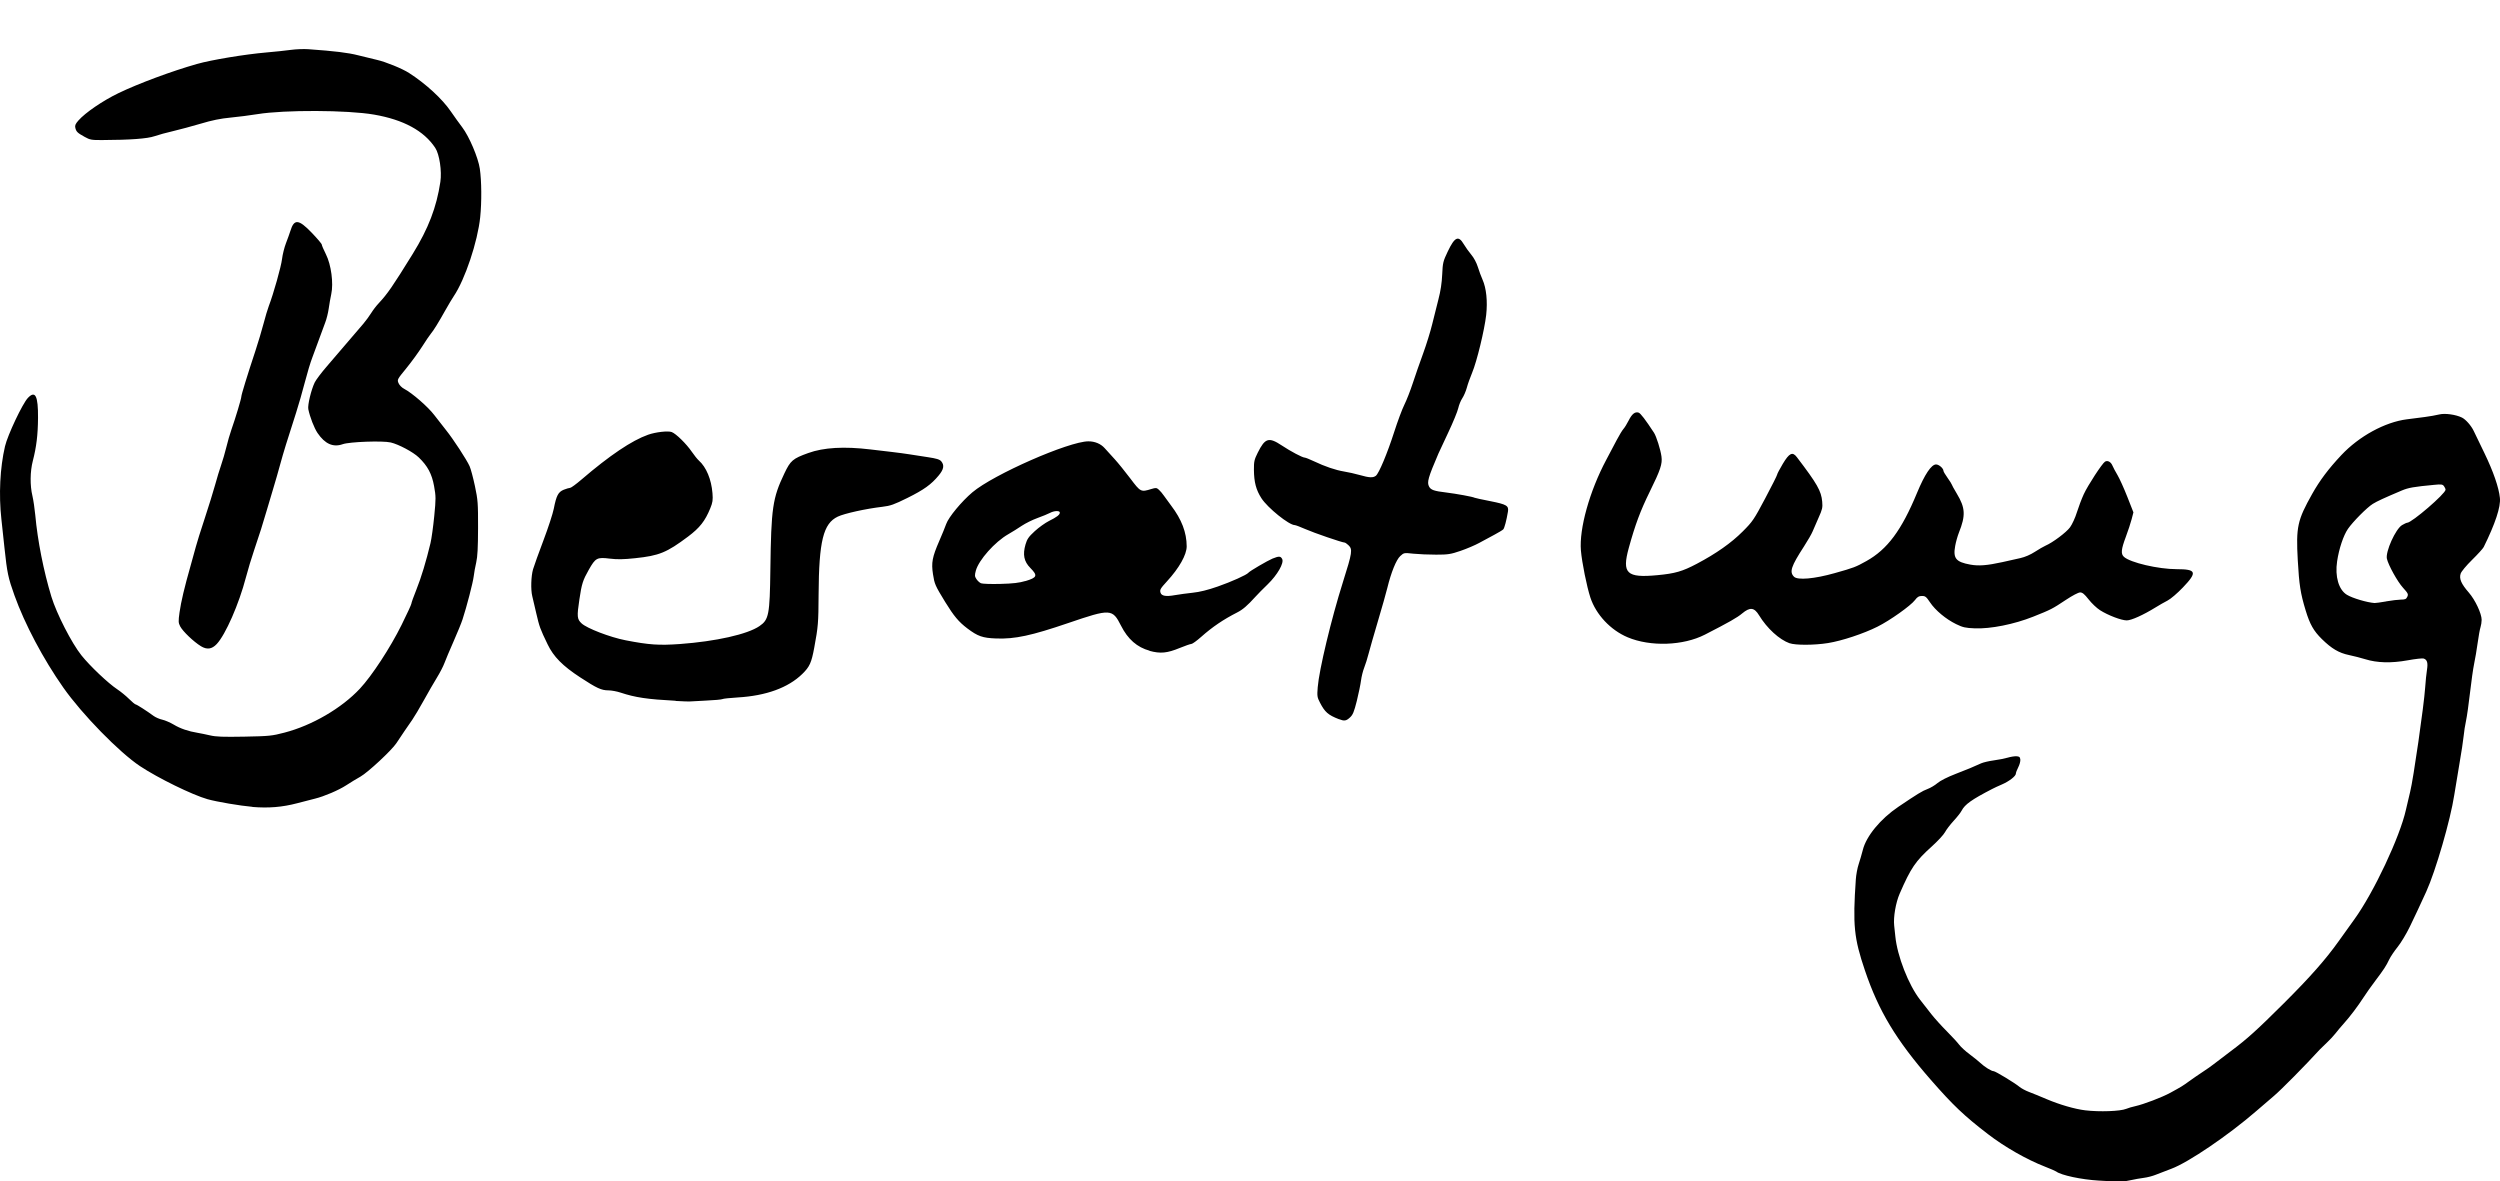 <?xml version="1.0" encoding="UTF-8" standalone="no"?>
<!-- Created with Inkscape (http://www.inkscape.org/) -->

<svg
   xmlns:dc="http://purl.org/dc/elements/1.1/"
   xmlns:cc="http://creativecommons.org/ns#"
   xmlns:rdf="http://www.w3.org/1999/02/22-rdf-syntax-ns#"
   xmlns:svg="http://www.w3.org/2000/svg"
   xmlns="http://www.w3.org/2000/svg"
   xmlns:sodipodi="http://sodipodi.sourceforge.net/DTD/sodipodi-0.dtd"
   xmlns:inkscape="http://www.inkscape.org/namespaces/inkscape"
   width="46.552mm"
   height="22mm"
   viewBox="0 0 46.552 22"
   version="1.1"
   id="svg1442"
   inkscape:version="0.92.4 (5da689c313, 2019-01-14)"
   sodipodi:docname="Logo_Beratung.svg">
  <defs
     id="defs1436" />
  <sodipodi:namedview
     id="base"
     pagecolor="#ffffff"
     bordercolor="#666666"
     borderopacity="1.0"
     inkscape:pageopacity="0.0"
     inkscape:pageshadow="2"
     inkscape:zoom="0.98994949"
     inkscape:cx="-82.922506"
     inkscape:cy="32.961768"
     inkscape:document-units="mm"
     inkscape:current-layer="layer1"
     showgrid="false"
     fit-margin-top="0"
     fit-margin-left="0"
     fit-margin-right="0"
     fit-margin-bottom="0"
     inkscape:window-width="1680"
     inkscape:window-height="985"
     inkscape:window-x="1280"
     inkscape:window-y="0"
     inkscape:window-maximized="1" />
  <g
     inkscape:label="Layer 1"
     inkscape:groupmode="layer"
     id="layer1"
     transform="translate(326.821,-31.549)">
    <path
       style="fill:#000000;stroke-width:1"
       d="m -287.734,53.533 c -0.329,-0.019 -0.708,-0.1 -0.8,-0.17 -0.013,-0.01 -0.106,-0.05 -0.208,-0.09 -0.34,-0.132 -0.75,-0.366 -1.062,-0.606 -0.444,-0.341 -0.651,-0.538 -1.065,-1.012 -0.644,-0.738 -0.97,-1.28 -1.225,-2.034 -0.205,-0.606 -0.229,-0.841 -0.17,-1.699 0.006,-0.087 0.03,-0.214 0.053,-0.282 0.023,-0.068 0.057,-0.187 0.077,-0.264 0.063,-0.256 0.329,-0.579 0.661,-0.803 0.356,-0.24 0.448,-0.297 0.544,-0.332 0.055,-0.02 0.138,-0.07 0.185,-0.11 0.052,-0.045 0.187,-0.113 0.345,-0.174 0.244,-0.095 0.296,-0.116 0.47,-0.195 0.039,-0.017 0.144,-0.042 0.233,-0.054 0.089,-0.012 0.207,-0.035 0.26,-0.051 0.054,-0.016 0.127,-0.028 0.163,-0.026 0.053,0.003 0.066,0.014 0.072,0.06 0.004,0.031 -0.013,0.096 -0.038,0.144 -0.025,0.048 -0.045,0.102 -0.045,0.119 0,0.047 -0.125,0.144 -0.26,0.202 -0.066,0.028 -0.147,0.066 -0.181,0.084 -0.383,0.198 -0.508,0.287 -0.569,0.404 -0.018,0.036 -0.086,0.122 -0.15,0.191 -0.064,0.07 -0.136,0.164 -0.16,0.21 -0.024,0.046 -0.134,0.165 -0.245,0.265 -0.306,0.276 -0.389,0.398 -0.599,0.88 -0.073,0.167 -0.119,0.438 -0.102,0.594 0.006,0.055 0.015,0.143 0.021,0.197 0.035,0.367 0.246,0.909 0.462,1.185 0.057,0.072 0.152,0.194 0.211,0.27 0.06,0.076 0.186,0.216 0.282,0.312 0.095,0.096 0.2,0.209 0.232,0.252 0.032,0.043 0.12,0.124 0.195,0.179 0.075,0.056 0.166,0.129 0.202,0.163 0.077,0.073 0.205,0.153 0.246,0.153 0.034,7.9e-5 0.396,0.22 0.485,0.294 0.033,0.027 0.111,0.069 0.175,0.093 0.064,0.024 0.211,0.084 0.328,0.134 0.24,0.102 0.525,0.185 0.718,0.208 0.266,0.032 0.653,0.018 0.762,-0.027 0.038,-0.016 0.116,-0.039 0.173,-0.051 0.154,-0.034 0.497,-0.165 0.649,-0.248 0.214,-0.117 0.23,-0.127 0.355,-0.218 0.066,-0.048 0.178,-0.125 0.25,-0.172 0.072,-0.046 0.164,-0.112 0.206,-0.145 0.042,-0.033 0.183,-0.141 0.314,-0.239 0.307,-0.229 0.488,-0.393 0.993,-0.896 0.485,-0.484 0.773,-0.81 1.012,-1.145 0.095,-0.134 0.23,-0.322 0.299,-0.417 0.361,-0.5 0.847,-1.533 0.959,-2.038 0.027,-0.119 0.062,-0.27 0.079,-0.336 0.058,-0.225 0.257,-1.608 0.279,-1.937 0.008,-0.117 0.023,-0.267 0.034,-0.333 0.021,-0.131 0.004,-0.19 -0.063,-0.211 -0.022,-0.007 -0.157,0.008 -0.298,0.034 -0.304,0.055 -0.568,0.048 -0.789,-0.021 -0.077,-0.024 -0.214,-0.059 -0.304,-0.078 -0.186,-0.039 -0.322,-0.119 -0.503,-0.297 -0.153,-0.15 -0.224,-0.275 -0.302,-0.533 -0.097,-0.319 -0.121,-0.475 -0.147,-0.937 -0.034,-0.619 -0.007,-0.742 0.268,-1.232 0.141,-0.251 0.305,-0.47 0.544,-0.724 0.329,-0.35 0.811,-0.614 1.219,-0.666 0.093,-0.012 0.244,-0.031 0.335,-0.043 0.091,-0.012 0.211,-0.033 0.266,-0.047 0.107,-0.027 0.311,7.93e-4 0.426,0.058 0.07,0.035 0.171,0.149 0.218,0.248 0.02,0.041 0.11,0.228 0.2,0.414 0.166,0.344 0.267,0.635 0.288,0.834 0.018,0.163 -0.087,0.481 -0.302,0.915 -0.013,0.027 -0.11,0.134 -0.215,0.237 -0.11,0.108 -0.201,0.218 -0.214,0.258 -0.031,0.094 0.011,0.19 0.151,0.351 0.12,0.137 0.24,0.394 0.24,0.509 0,0.041 -0.01,0.102 -0.021,0.137 -0.012,0.035 -0.036,0.165 -0.053,0.291 -0.017,0.125 -0.047,0.301 -0.066,0.39 -0.019,0.089 -0.053,0.333 -0.077,0.542 -0.024,0.209 -0.057,0.443 -0.074,0.52 -0.017,0.078 -0.037,0.204 -0.044,0.282 -0.007,0.078 -0.043,0.312 -0.079,0.52 -0.036,0.209 -0.079,0.47 -0.096,0.58 -0.07,0.461 -0.348,1.419 -0.521,1.798 -0.155,0.338 -0.19,0.412 -0.306,0.653 -0.065,0.135 -0.168,0.305 -0.228,0.379 -0.06,0.074 -0.13,0.178 -0.156,0.232 -0.059,0.124 -0.1,0.186 -0.262,0.401 -0.072,0.095 -0.169,0.232 -0.215,0.304 -0.109,0.169 -0.258,0.365 -0.369,0.488 -0.049,0.054 -0.118,0.136 -0.153,0.182 -0.036,0.046 -0.108,0.124 -0.161,0.173 -0.053,0.049 -0.111,0.106 -0.13,0.126 -0.284,0.31 -0.722,0.753 -0.858,0.868 -0.095,0.081 -0.242,0.206 -0.325,0.279 -0.517,0.449 -1.267,0.959 -1.583,1.076 -0.107,0.04 -0.239,0.091 -0.294,0.113 -0.054,0.022 -0.152,0.048 -0.217,0.056 -0.065,0.008 -0.177,0.028 -0.248,0.044 -0.135,0.031 -0.188,0.032 -0.585,0.008 z m 5.345,-10.786 c 0.101,-0.018 0.226,-0.032 0.277,-0.033 0.077,-2.3e-5 0.097,-0.009 0.117,-0.053 0.022,-0.048 0.014,-0.064 -0.082,-0.17 -0.1,-0.11 -0.27,-0.416 -0.298,-0.537 -0.03,-0.13 0.162,-0.556 0.282,-0.627 0.041,-0.024 0.084,-0.044 0.096,-0.044 0.085,0 0.714,-0.542 0.714,-0.615 0,-0.015 -0.013,-0.045 -0.029,-0.066 -0.025,-0.034 -0.049,-0.038 -0.179,-0.025 -0.384,0.036 -0.484,0.054 -0.605,0.105 -0.333,0.141 -0.461,0.2 -0.542,0.25 -0.109,0.068 -0.37,0.331 -0.463,0.466 -0.083,0.121 -0.166,0.367 -0.201,0.602 -0.043,0.285 0.029,0.532 0.183,0.625 0.104,0.063 0.374,0.143 0.514,0.153 0.018,0.001 0.115,-0.012 0.217,-0.03 z m -39.732,3.826 c -0.224,-0.019 -0.66,-0.093 -0.835,-0.142 -0.283,-0.08 -0.92,-0.392 -1.258,-0.616 -0.387,-0.257 -1.08,-0.967 -1.427,-1.461 -0.375,-0.533 -0.72,-1.186 -0.911,-1.719 -0.117,-0.328 -0.136,-0.415 -0.186,-0.886 -0.018,-0.167 -0.044,-0.406 -0.057,-0.531 -0.051,-0.46 -0.026,-0.958 0.067,-1.358 0.049,-0.21 0.327,-0.798 0.427,-0.902 0.138,-0.144 0.191,-0.039 0.188,0.373 -0.002,0.313 -0.03,0.542 -0.097,0.801 -0.051,0.196 -0.054,0.458 -0.007,0.652 0.018,0.078 0.042,0.239 0.053,0.358 0.043,0.474 0.155,1.042 0.3,1.518 0.096,0.315 0.378,0.866 0.56,1.093 0.16,0.2 0.497,0.519 0.666,0.631 0.063,0.042 0.162,0.122 0.219,0.179 0.057,0.057 0.113,0.103 0.124,0.103 0.019,0 0.209,0.122 0.334,0.214 0.037,0.027 0.11,0.059 0.162,0.07 0.053,0.012 0.149,0.054 0.215,0.093 0.117,0.071 0.273,0.125 0.444,0.152 0.048,0.008 0.151,0.029 0.229,0.047 0.114,0.027 0.241,0.031 0.64,0.024 0.466,-0.009 0.514,-0.014 0.747,-0.075 0.515,-0.134 1.065,-0.455 1.405,-0.819 0.224,-0.24 0.565,-0.761 0.776,-1.187 0.1,-0.202 0.182,-0.38 0.182,-0.395 0,-0.016 0.042,-0.134 0.094,-0.263 0.09,-0.224 0.183,-0.533 0.262,-0.864 0.02,-0.083 0.051,-0.31 0.07,-0.503 0.032,-0.328 0.032,-0.365 -0.003,-0.559 -0.041,-0.227 -0.12,-0.376 -0.286,-0.535 -0.104,-0.1 -0.373,-0.243 -0.521,-0.278 -0.152,-0.035 -0.766,-0.013 -0.894,0.032 -0.179,0.063 -0.33,-0.004 -0.469,-0.208 -0.063,-0.093 -0.142,-0.297 -0.172,-0.444 -0.015,-0.076 0.053,-0.359 0.119,-0.497 0.023,-0.048 0.127,-0.186 0.232,-0.307 0.202,-0.234 0.538,-0.626 0.675,-0.788 0.045,-0.054 0.11,-0.141 0.143,-0.195 0.033,-0.054 0.096,-0.137 0.141,-0.184 0.168,-0.181 0.255,-0.307 0.635,-0.921 0.292,-0.473 0.443,-0.867 0.514,-1.34 0.03,-0.2 -0.017,-0.515 -0.095,-0.633 -0.21,-0.318 -0.59,-0.525 -1.14,-0.62 -0.494,-0.086 -1.67,-0.09 -2.168,-0.009 -0.137,0.022 -0.365,0.052 -0.507,0.065 -0.182,0.017 -0.344,0.05 -0.553,0.113 -0.163,0.048 -0.393,0.11 -0.512,0.138 -0.119,0.027 -0.275,0.07 -0.347,0.095 -0.132,0.046 -0.449,0.07 -0.976,0.072 -0.197,9.83e-4 -0.227,-0.004 -0.325,-0.059 -0.134,-0.074 -0.156,-0.095 -0.174,-0.167 -0.011,-0.045 9.4e-4,-0.074 0.057,-0.138 0.128,-0.146 0.453,-0.368 0.745,-0.509 0.368,-0.178 1,-0.413 1.464,-0.544 0.27,-0.077 0.896,-0.18 1.29,-0.214 0.155,-0.013 0.36,-0.035 0.455,-0.048 0.095,-0.013 0.242,-0.019 0.325,-0.013 0.502,0.036 0.74,0.065 0.932,0.114 0.119,0.03 0.276,0.068 0.349,0.085 0.163,0.037 0.47,0.162 0.597,0.244 0.312,0.2 0.618,0.482 0.778,0.716 0.064,0.093 0.159,0.226 0.212,0.295 0.13,0.171 0.298,0.566 0.328,0.773 0.033,0.226 0.036,0.617 0.007,0.9 -0.047,0.457 -0.284,1.165 -0.493,1.473 -0.03,0.045 -0.1,0.161 -0.154,0.258 -0.132,0.236 -0.224,0.384 -0.27,0.437 -0.021,0.024 -0.095,0.133 -0.164,0.242 -0.07,0.109 -0.203,0.292 -0.297,0.407 -0.167,0.204 -0.17,0.209 -0.143,0.274 0.016,0.038 0.061,0.084 0.106,0.107 0.148,0.077 0.445,0.336 0.56,0.488 0.063,0.083 0.163,0.211 0.221,0.283 0.131,0.163 0.384,0.55 0.437,0.67 0.022,0.049 0.066,0.215 0.099,0.37 0.055,0.261 0.059,0.317 0.058,0.78 -9.5e-4,0.369 -0.01,0.535 -0.034,0.64 -0.018,0.078 -0.04,0.195 -0.047,0.26 -0.014,0.116 -0.13,0.564 -0.208,0.802 -0.021,0.066 -0.097,0.251 -0.168,0.412 -0.071,0.161 -0.147,0.341 -0.169,0.401 -0.022,0.06 -0.085,0.182 -0.14,0.271 -0.055,0.089 -0.165,0.28 -0.244,0.423 -0.079,0.143 -0.176,0.306 -0.215,0.362 -0.077,0.109 -0.209,0.304 -0.296,0.436 -0.087,0.132 -0.53,0.544 -0.668,0.622 -0.07,0.039 -0.19,0.112 -0.268,0.163 -0.138,0.09 -0.41,0.206 -0.578,0.247 -0.046,0.011 -0.196,0.05 -0.333,0.086 -0.278,0.073 -0.532,0.094 -0.835,0.069 z m 20.229,-1.633 c -0.199,-0.078 -0.258,-0.13 -0.35,-0.307 -0.052,-0.1 -0.055,-0.122 -0.042,-0.288 0.025,-0.321 0.253,-1.272 0.469,-1.956 0.176,-0.557 0.184,-0.612 0.101,-0.69 -0.028,-0.026 -0.059,-0.047 -0.07,-0.047 -0.045,-2.51e-4 -0.573,-0.181 -0.731,-0.251 -0.093,-0.041 -0.181,-0.074 -0.196,-0.074 -0.107,0 -0.505,-0.32 -0.621,-0.5 -0.1,-0.155 -0.138,-0.299 -0.14,-0.53 -9.5e-4,-0.154 0.007,-0.19 0.071,-0.318 0.137,-0.275 0.205,-0.296 0.448,-0.135 0.169,0.112 0.385,0.226 0.427,0.226 0.015,9e-6 0.091,0.03 0.169,0.067 0.21,0.1 0.406,0.166 0.564,0.192 0.077,0.012 0.209,0.042 0.293,0.066 0.175,0.05 0.245,0.054 0.298,0.014 0.058,-0.044 0.214,-0.418 0.342,-0.816 0.063,-0.197 0.148,-0.425 0.189,-0.507 0.041,-0.082 0.112,-0.263 0.157,-0.401 0.045,-0.138 0.132,-0.388 0.193,-0.554 0.061,-0.167 0.136,-0.41 0.168,-0.542 0.032,-0.132 0.085,-0.342 0.117,-0.467 0.04,-0.152 0.063,-0.305 0.07,-0.461 0.01,-0.22 0.016,-0.245 0.104,-0.43 0.129,-0.271 0.199,-0.303 0.297,-0.136 0.033,0.055 0.095,0.143 0.14,0.196 0.048,0.056 0.098,0.15 0.123,0.23 0.023,0.074 0.062,0.18 0.087,0.235 0.071,0.159 0.096,0.403 0.068,0.658 -0.032,0.282 -0.174,0.866 -0.261,1.074 -0.037,0.089 -0.083,0.216 -0.1,0.282 -0.018,0.066 -0.056,0.153 -0.084,0.195 -0.028,0.042 -0.062,0.125 -0.075,0.184 -0.013,0.06 -0.097,0.265 -0.187,0.455 -0.09,0.191 -0.172,0.366 -0.182,0.39 -0.193,0.45 -0.217,0.535 -0.174,0.616 0.033,0.062 0.092,0.083 0.321,0.11 0.187,0.023 0.498,0.08 0.525,0.097 0.008,0.005 0.14,0.034 0.295,0.064 0.306,0.061 0.345,0.085 0.327,0.196 -0.027,0.162 -0.065,0.306 -0.087,0.329 -0.013,0.014 -0.088,0.059 -0.165,0.1 -0.077,0.041 -0.204,0.11 -0.282,0.152 -0.078,0.043 -0.234,0.109 -0.347,0.148 -0.185,0.063 -0.232,0.071 -0.455,0.071 -0.137,4.5e-4 -0.328,-0.008 -0.425,-0.018 -0.174,-0.019 -0.176,-0.018 -0.244,0.044 -0.075,0.068 -0.17,0.304 -0.241,0.594 -0.022,0.089 -0.1,0.368 -0.175,0.618 -0.074,0.25 -0.153,0.524 -0.174,0.607 -0.021,0.083 -0.058,0.201 -0.082,0.261 -0.024,0.06 -0.05,0.167 -0.059,0.238 -0.009,0.071 -0.044,0.241 -0.078,0.379 -0.052,0.206 -0.074,0.26 -0.128,0.309 -0.07,0.065 -0.105,0.07 -0.205,0.031 z M -314.24,44.598 c -0.528,-0.028 -0.751,-0.061 -1.025,-0.152 -0.069,-0.023 -0.171,-0.042 -0.228,-0.042 -0.13,-4.5e-4 -0.216,-0.04 -0.526,-0.243 -0.325,-0.212 -0.495,-0.385 -0.604,-0.612 -0.142,-0.294 -0.153,-0.326 -0.212,-0.579 -0.031,-0.135 -0.065,-0.28 -0.075,-0.321 -0.03,-0.122 -0.022,-0.373 0.015,-0.5 0.019,-0.065 0.107,-0.309 0.195,-0.542 0.088,-0.233 0.174,-0.497 0.191,-0.585 0.048,-0.246 0.083,-0.312 0.186,-0.354 0.048,-0.019 0.102,-0.035 0.119,-0.035 0.017,0 0.114,-0.071 0.214,-0.157 0.52,-0.446 0.936,-0.726 1.237,-0.832 0.141,-0.05 0.371,-0.076 0.44,-0.05 0.08,0.03 0.272,0.218 0.374,0.367 0.045,0.066 0.104,0.139 0.131,0.163 0.139,0.124 0.233,0.351 0.254,0.608 0.01,0.129 0.004,0.172 -0.041,0.282 -0.097,0.237 -0.196,0.363 -0.413,0.526 -0.399,0.299 -0.538,0.356 -0.986,0.403 -0.217,0.023 -0.331,0.025 -0.472,0.008 -0.238,-0.029 -0.265,-0.015 -0.391,0.207 -0.111,0.196 -0.132,0.261 -0.175,0.552 -0.048,0.32 -0.044,0.368 0.041,0.447 0.098,0.092 0.53,0.258 0.817,0.314 0.44,0.086 0.625,0.098 1.016,0.07 0.667,-0.049 1.256,-0.181 1.478,-0.333 0.176,-0.12 0.193,-0.21 0.204,-1.056 0.015,-1.146 0.041,-1.327 0.261,-1.788 0.114,-0.239 0.155,-0.275 0.444,-0.379 0.287,-0.104 0.669,-0.126 1.16,-0.067 0.095,0.011 0.271,0.032 0.39,0.046 0.119,0.014 0.27,0.034 0.336,0.045 0.066,0.011 0.217,0.034 0.336,0.052 0.169,0.025 0.225,0.043 0.255,0.078 0.061,0.073 0.047,0.15 -0.048,0.264 -0.139,0.168 -0.274,0.265 -0.582,0.418 -0.251,0.124 -0.315,0.147 -0.467,0.165 -0.308,0.036 -0.706,0.124 -0.83,0.183 -0.27,0.128 -0.351,0.455 -0.357,1.45 -0.003,0.535 -0.008,0.595 -0.081,0.99 -0.052,0.282 -0.086,0.356 -0.222,0.489 -0.263,0.257 -0.674,0.407 -1.203,0.438 -0.144,0.009 -0.273,0.022 -0.286,0.031 -0.013,0.008 -0.154,0.021 -0.313,0.028 -0.159,0.007 -0.293,0.014 -0.299,0.016 -0.006,0.002 -0.123,-0.002 -0.26,-0.01 z m 8.826,-0.932 c -0.233,-0.064 -0.405,-0.214 -0.532,-0.465 -0.161,-0.318 -0.194,-0.32 -0.982,-0.051 -0.688,0.235 -0.995,0.301 -1.342,0.288 -0.255,-0.009 -0.344,-0.041 -0.539,-0.188 -0.161,-0.122 -0.25,-0.229 -0.412,-0.492 -0.188,-0.308 -0.198,-0.331 -0.227,-0.517 -0.033,-0.214 -0.014,-0.318 0.117,-0.619 0.052,-0.12 0.111,-0.263 0.129,-0.316 0.045,-0.128 0.287,-0.42 0.488,-0.59 0.393,-0.332 1.796,-0.948 2.159,-0.949 0.122,-6.7e-5 0.23,0.045 0.303,0.126 0.04,0.044 0.124,0.137 0.188,0.207 0.064,0.07 0.194,0.231 0.29,0.358 0.192,0.255 0.197,0.257 0.394,0.196 0.083,-0.025 0.096,-0.024 0.138,0.014 0.026,0.023 0.068,0.073 0.093,0.11 0.025,0.037 0.086,0.12 0.135,0.185 0.196,0.258 0.289,0.5 0.29,0.759 5.9e-4,0.156 -0.14,0.405 -0.368,0.653 -0.122,0.133 -0.136,0.157 -0.119,0.211 0.019,0.061 0.102,0.075 0.268,0.045 0.079,-0.014 0.229,-0.034 0.332,-0.045 0.128,-0.013 0.278,-0.05 0.467,-0.116 0.25,-0.087 0.54,-0.217 0.569,-0.256 0.022,-0.03 0.362,-0.228 0.45,-0.264 0.12,-0.048 0.15,-0.047 0.179,0.008 0.039,0.073 -0.089,0.297 -0.27,0.472 -0.082,0.079 -0.185,0.183 -0.228,0.231 -0.152,0.168 -0.235,0.239 -0.341,0.293 -0.257,0.131 -0.459,0.268 -0.668,0.453 -0.082,0.073 -0.165,0.133 -0.184,0.133 -0.019,2.45e-4 -0.116,0.034 -0.214,0.074 -0.238,0.098 -0.362,0.11 -0.567,0.054 z m -2.312,-1.297 c 0.219,-0.066 0.232,-0.101 0.091,-0.244 -0.119,-0.12 -0.145,-0.248 -0.09,-0.438 0.03,-0.102 0.058,-0.142 0.173,-0.248 0.076,-0.07 0.195,-0.154 0.264,-0.189 0.147,-0.073 0.202,-0.115 0.202,-0.156 0,-0.04 -0.104,-0.037 -0.184,0.006 -0.036,0.019 -0.14,0.062 -0.232,0.095 -0.092,0.033 -0.224,0.099 -0.293,0.145 -0.069,0.047 -0.182,0.117 -0.25,0.156 -0.25,0.142 -0.551,0.481 -0.605,0.679 -0.023,0.087 -0.022,0.107 0.011,0.157 0.021,0.032 0.059,0.067 0.085,0.078 0.026,0.011 0.189,0.017 0.362,0.012 0.237,-0.006 0.351,-0.02 0.465,-0.054 z m -15.353,1.213 c -0.136,-0.083 -0.338,-0.276 -0.387,-0.37 -0.034,-0.066 -0.035,-0.093 -0.012,-0.259 0.028,-0.199 0.092,-0.469 0.206,-0.869 0.039,-0.137 0.084,-0.298 0.099,-0.358 0.015,-0.06 0.088,-0.294 0.163,-0.52 0.075,-0.227 0.162,-0.51 0.195,-0.629 0.032,-0.119 0.083,-0.285 0.112,-0.369 0.029,-0.083 0.073,-0.233 0.097,-0.333 0.024,-0.1 0.066,-0.246 0.094,-0.325 0.076,-0.215 0.185,-0.579 0.185,-0.616 0,-0.034 0.108,-0.387 0.265,-0.861 0.049,-0.149 0.116,-0.373 0.149,-0.499 0.033,-0.125 0.076,-0.272 0.097,-0.325 0.087,-0.227 0.231,-0.738 0.247,-0.878 0.01,-0.083 0.043,-0.215 0.073,-0.293 0.03,-0.078 0.067,-0.18 0.082,-0.228 0.07,-0.228 0.153,-0.222 0.397,0.032 0.103,0.107 0.188,0.207 0.188,0.222 1.6e-4,0.015 0.035,0.096 0.077,0.18 0.098,0.194 0.144,0.54 0.099,0.743 -0.015,0.068 -0.036,0.189 -0.047,0.268 -0.011,0.079 -0.04,0.196 -0.065,0.26 -0.025,0.064 -0.075,0.199 -0.111,0.301 -0.036,0.101 -0.093,0.257 -0.128,0.347 -0.035,0.089 -0.098,0.299 -0.141,0.466 -0.043,0.167 -0.116,0.421 -0.162,0.564 -0.171,0.529 -0.236,0.742 -0.294,0.954 -0.032,0.119 -0.092,0.329 -0.134,0.466 -0.041,0.137 -0.093,0.313 -0.116,0.39 -0.069,0.239 -0.144,0.477 -0.237,0.748 -0.049,0.143 -0.118,0.372 -0.154,0.51 -0.129,0.495 -0.379,1.065 -0.543,1.24 -0.091,0.097 -0.182,0.109 -0.294,0.041 z m 29.584,-0.054 c -0.194,-0.069 -0.423,-0.279 -0.571,-0.522 -0.09,-0.148 -0.169,-0.156 -0.315,-0.034 -0.093,0.078 -0.24,0.162 -0.693,0.394 -0.403,0.207 -1.015,0.228 -1.438,0.05 -0.319,-0.134 -0.59,-0.423 -0.695,-0.741 -0.067,-0.205 -0.157,-0.652 -0.176,-0.875 -0.034,-0.406 0.161,-1.105 0.472,-1.689 0.06,-0.113 0.148,-0.279 0.195,-0.369 0.047,-0.089 0.103,-0.182 0.125,-0.206 0.022,-0.024 0.065,-0.094 0.097,-0.157 0.061,-0.122 0.118,-0.168 0.185,-0.147 0.036,0.011 0.13,0.135 0.287,0.375 0.044,0.068 0.121,0.311 0.139,0.442 0.019,0.138 -0.018,0.249 -0.219,0.657 -0.174,0.354 -0.27,0.611 -0.39,1.047 -0.13,0.474 -0.04,0.56 0.533,0.506 0.33,-0.031 0.465,-0.07 0.734,-0.212 0.36,-0.19 0.643,-0.389 0.856,-0.603 0.184,-0.184 0.208,-0.22 0.417,-0.614 0.122,-0.23 0.223,-0.43 0.223,-0.444 5.3e-4,-0.014 0.048,-0.104 0.105,-0.2 0.121,-0.202 0.181,-0.231 0.261,-0.126 0.381,0.5 0.455,0.63 0.473,0.83 0.01,0.109 0.002,0.145 -0.066,0.295 -0.042,0.094 -0.093,0.21 -0.112,0.258 -0.019,0.047 -0.092,0.174 -0.162,0.282 -0.241,0.372 -0.274,0.474 -0.185,0.563 0.067,0.067 0.379,0.04 0.757,-0.067 0.36,-0.101 0.39,-0.113 0.591,-0.225 0.391,-0.218 0.654,-0.572 0.942,-1.268 0.144,-0.347 0.267,-0.531 0.355,-0.531 0.054,0 0.137,0.072 0.138,0.121 2.7e-4,0.013 0.035,0.071 0.077,0.13 0.042,0.059 0.076,0.113 0.076,0.12 0,0.007 0.043,0.086 0.096,0.174 0.159,0.264 0.166,0.405 0.038,0.726 -0.024,0.061 -0.056,0.172 -0.069,0.247 -0.042,0.231 0.013,0.298 0.281,0.347 0.158,0.029 0.314,0.016 0.597,-0.046 0.107,-0.024 0.258,-0.057 0.335,-0.075 0.086,-0.019 0.19,-0.064 0.271,-0.117 0.072,-0.047 0.161,-0.098 0.197,-0.114 0.135,-0.058 0.389,-0.248 0.458,-0.343 0.039,-0.054 0.097,-0.179 0.127,-0.278 0.031,-0.099 0.088,-0.25 0.128,-0.337 0.075,-0.164 0.344,-0.576 0.396,-0.607 0.049,-0.029 0.109,0.004 0.138,0.073 0.015,0.036 0.058,0.116 0.095,0.178 0.037,0.062 0.119,0.243 0.182,0.403 l 0.114,0.29 -0.033,0.127 c -0.018,0.07 -0.067,0.219 -0.109,0.331 -0.087,0.232 -0.095,0.316 -0.034,0.371 0.118,0.107 0.64,0.229 0.98,0.229 0.371,0 0.39,0.056 0.118,0.34 -0.105,0.11 -0.227,0.214 -0.287,0.245 -0.058,0.03 -0.159,0.087 -0.224,0.128 -0.227,0.14 -0.45,0.241 -0.535,0.241 -0.101,-8.1e-5 -0.349,-0.095 -0.498,-0.19 -0.061,-0.039 -0.156,-0.129 -0.212,-0.201 -0.078,-0.099 -0.115,-0.13 -0.158,-0.13 -0.033,0 -0.143,0.058 -0.264,0.138 -0.256,0.17 -0.277,0.181 -0.611,0.314 -0.354,0.141 -0.793,0.229 -1.086,0.217 -0.175,-0.007 -0.222,-0.017 -0.349,-0.079 -0.189,-0.092 -0.387,-0.257 -0.486,-0.406 -0.069,-0.103 -0.087,-0.118 -0.15,-0.118 -0.057,0 -0.084,0.016 -0.13,0.077 -0.08,0.105 -0.465,0.379 -0.698,0.495 -0.259,0.13 -0.664,0.264 -0.921,0.305 -0.256,0.041 -0.605,0.042 -0.715,0.003 z"
       id="path1998"
       inkscape:connector-curvature="0" />
  </g>
</svg>
